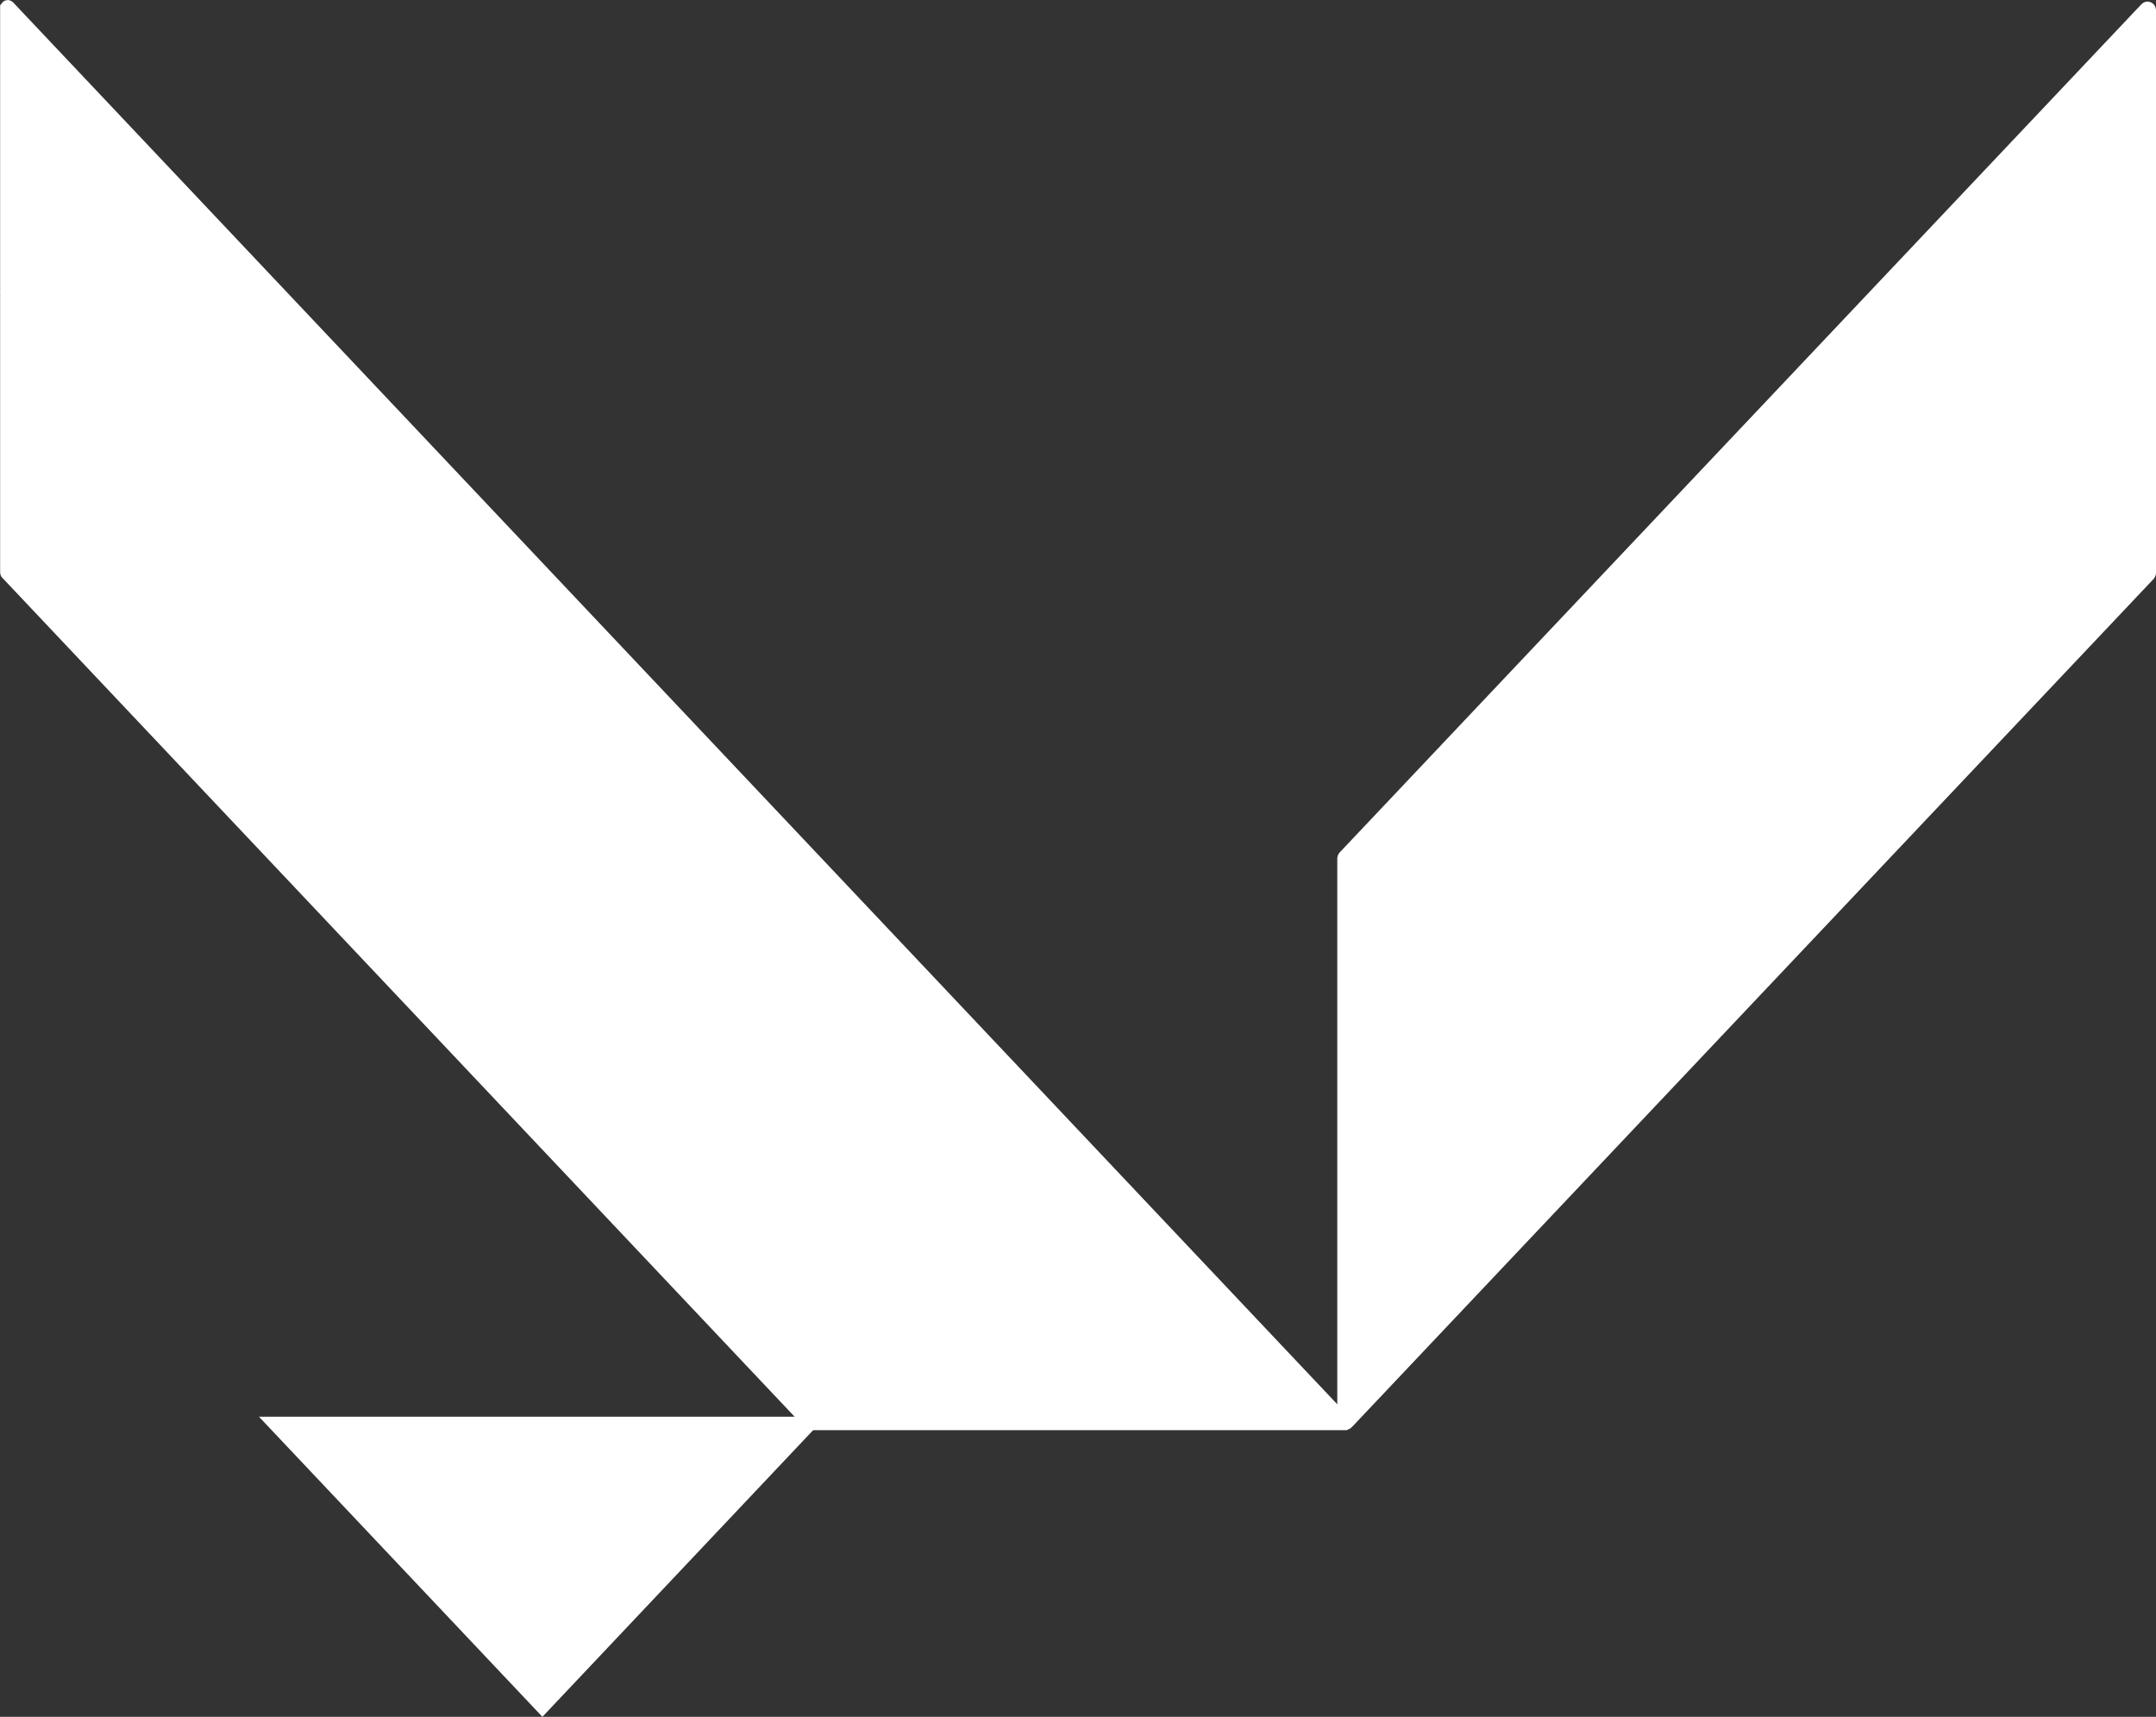<?xml version="1.0" encoding="UTF-8"?>
<svg id="uuid-4cafb6cc-f56b-41e4-b637-778a72b4d846" data-name="Warstwa 1" xmlns="http://www.w3.org/2000/svg" viewBox="0 0 160.11 127.5">
  <rect x="0" y="0" width="160.11" height="127.5" fill="#333333" stroke="none"/>
  <defs>
    <style>
      .uuid-d9e81ef2-76f0-4c2d-a729-f371f7d63f7a {
        fill: #fff;
        stroke: #fff;
        stroke-miterlimit: 10;
      }
    </style>
  </defs>
  <line class="uuid-d9e81ef2-76f0-4c2d-a729-f371f7d63f7a" x1=".5" y1="21.48" x2=".36" y2="21.34"/>
  <path class="uuid-d9e81ef2-76f0-4c2d-a729-f371f7d63f7a" d="M159.61.76v41.79s-.01.07-.04.1l-59.54,62.99c-.08.09-.22.03-.22-.1v-41.79s.01-.07.04-.1L159.39.66c.08-.09.22-.03.22.1Z"/>
  <line class="uuid-d9e81ef2-76f0-4c2d-a729-f371f7d63f7a" x1="159.75" y1="21.34" x2="159.61" y2="21.48"/>
  <polygon class="uuid-d9e81ef2-76f0-4c2d-a729-f371f7d63f7a" points="60.17 105.71 40.28 126.77 20.39 105.71 60.17 105.71"/>
  <path class="uuid-d9e81ef2-76f0-4c2d-a729-f371f7d63f7a" d="M99.82,105.71h-39.63s-.03,0-.04-.02L.52,42.55s-.01-.02-.01-.04V.55s.05-.07.09-.04l99.27,105.1s0,.09-.04.09Z"/>
</svg>